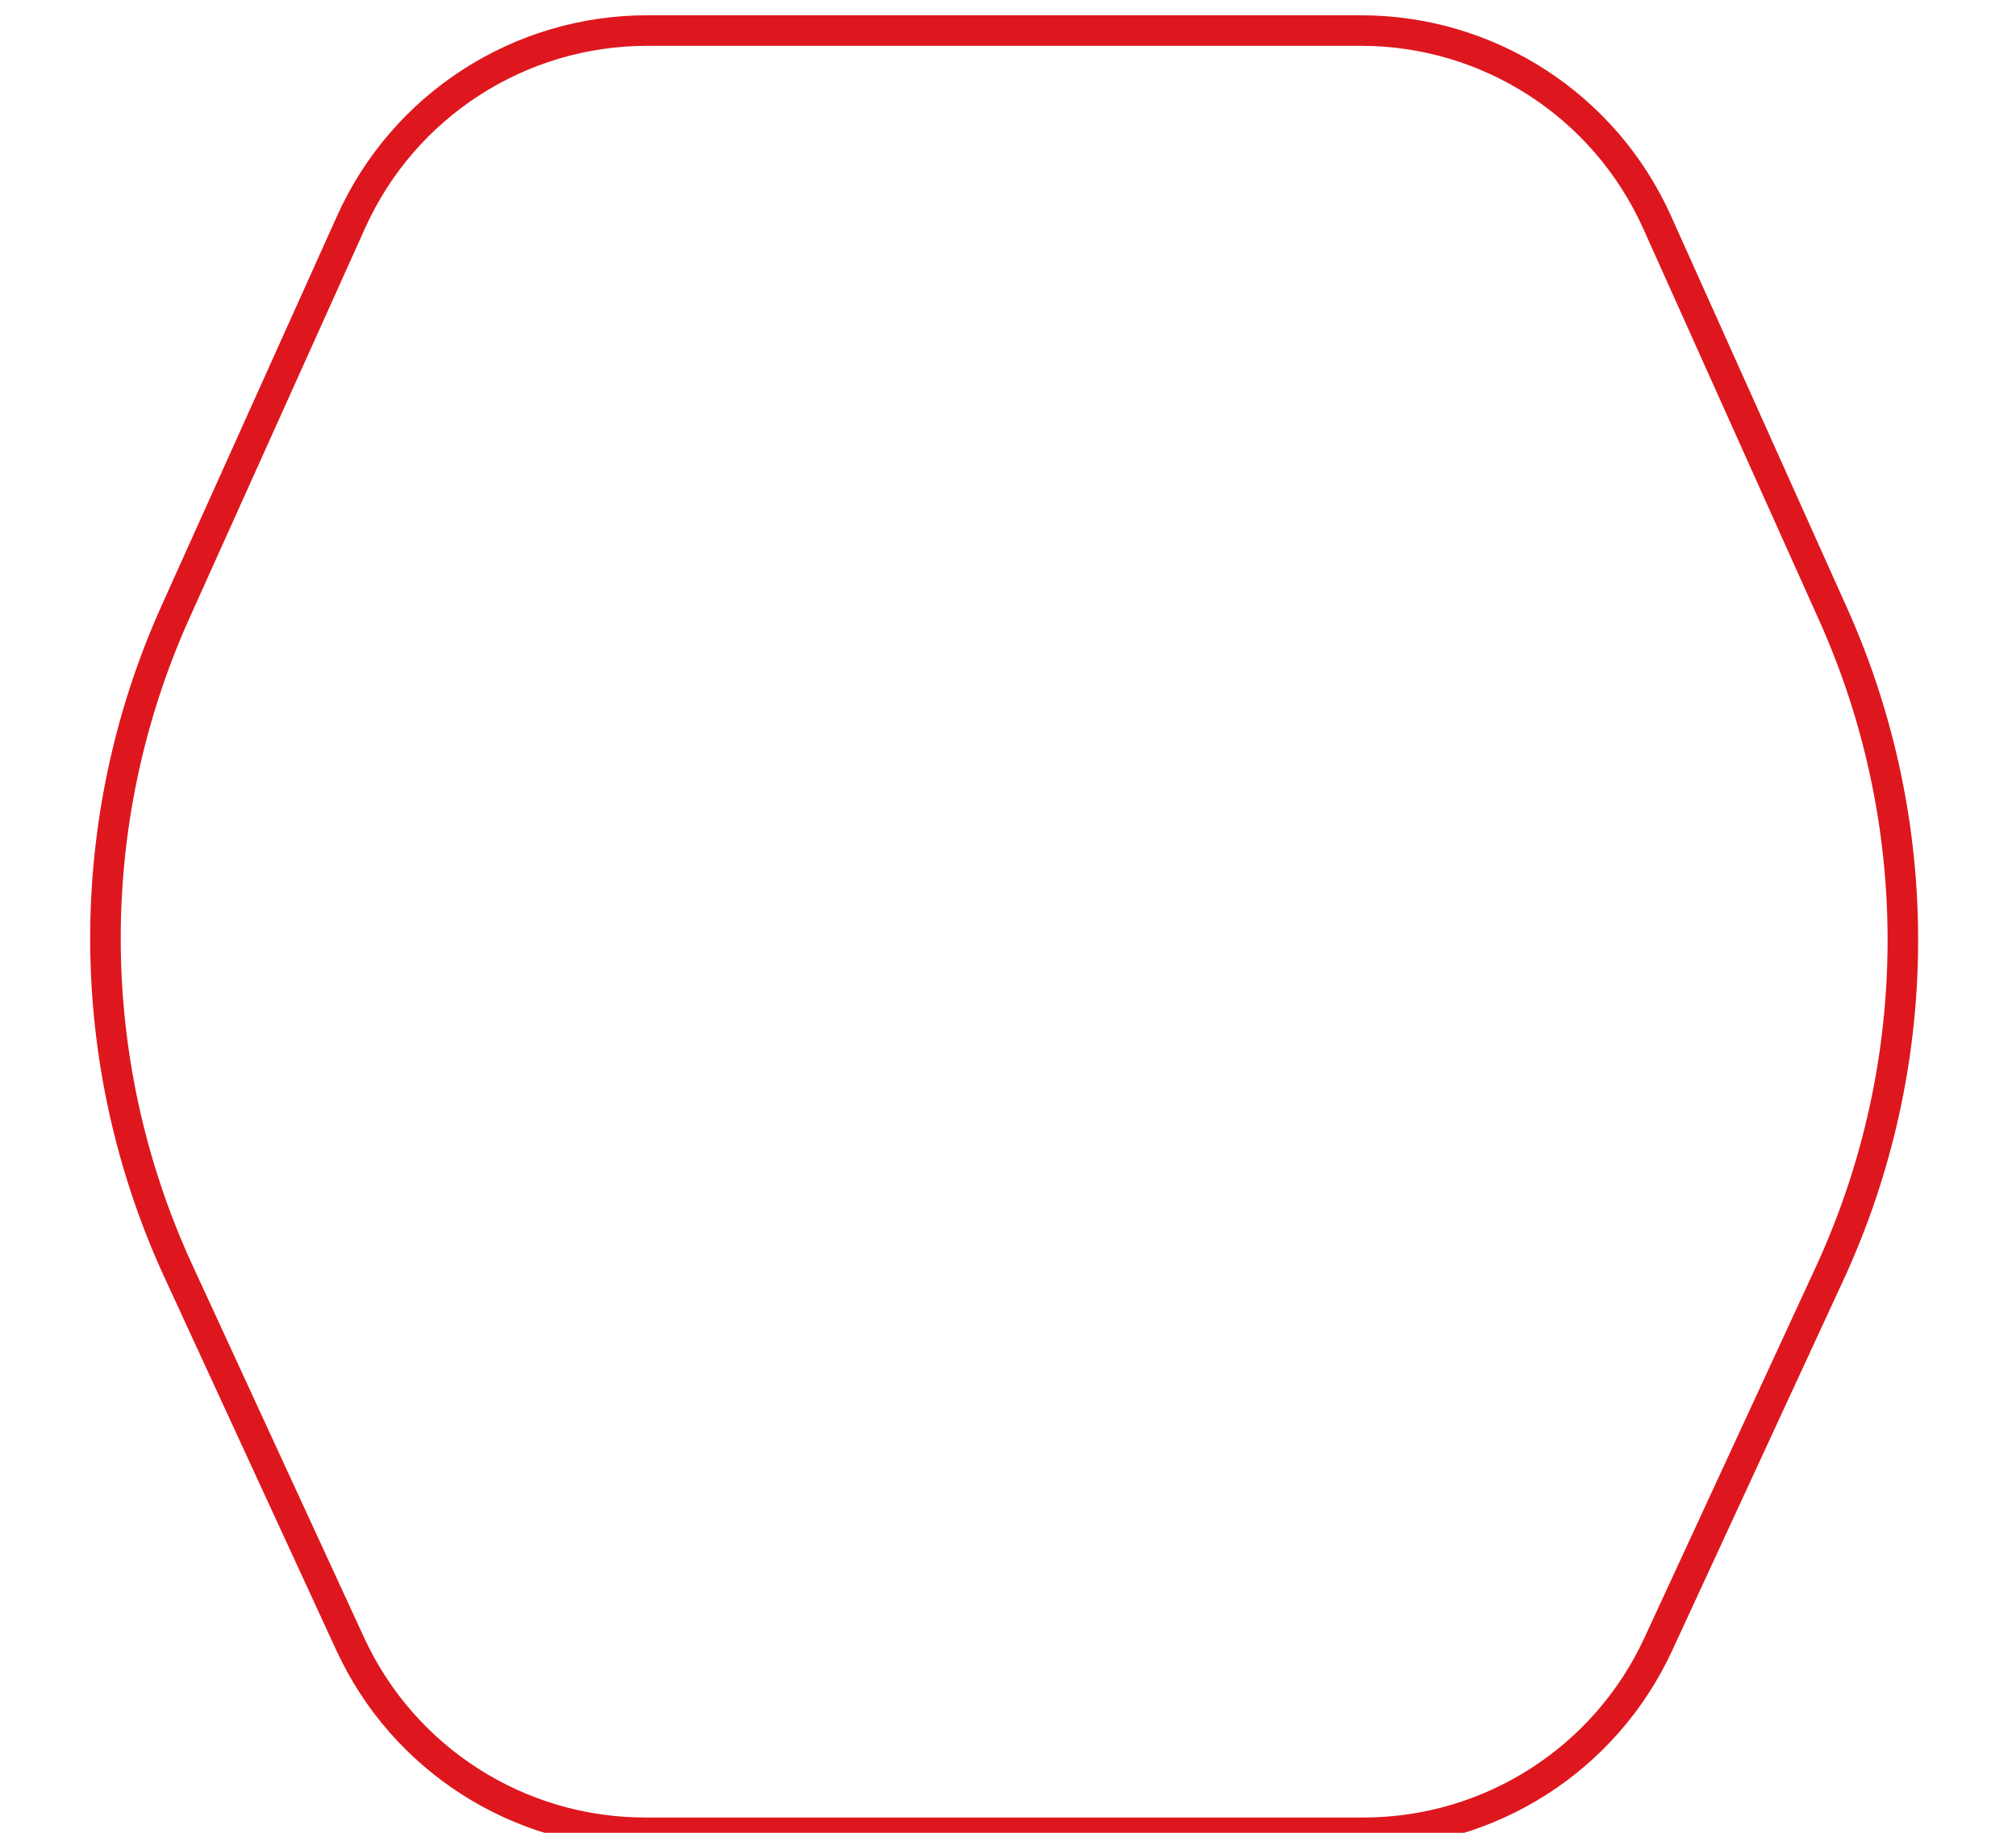 <?xml version="1.0" encoding="UTF-8"?> <svg xmlns="http://www.w3.org/2000/svg" viewBox="0 0 66.00 60.00" data-guides="{&quot;vertical&quot;:[],&quot;horizontal&quot;:[]}"><defs></defs><path fill="none" stroke="#DE171E" fill-opacity="1" stroke-width="1" stroke-opacity="1" id="tSvg17fc3f4e433" title="Path 5" d="M21.187 1C28.976 1 36.765 1 44.554 1C48.74 1 52.535 3.456 54.25 7.274C56.17 11.549 58.09 15.825 60.01 20.1C63.099 26.978 63.056 34.858 59.893 41.703C58.024 45.746 56.156 49.788 54.287 53.831C52.549 57.592 48.783 60 44.639 60C36.799 60 28.959 60 21.119 60C16.971 60 13.202 57.587 11.466 53.82C9.592 49.754 7.718 45.688 5.844 41.622C2.688 34.774 2.654 26.895 5.751 20.02C7.666 15.768 9.581 11.516 11.496 7.264C13.213 3.451 17.006 1 21.187 1Z"></path></svg> 